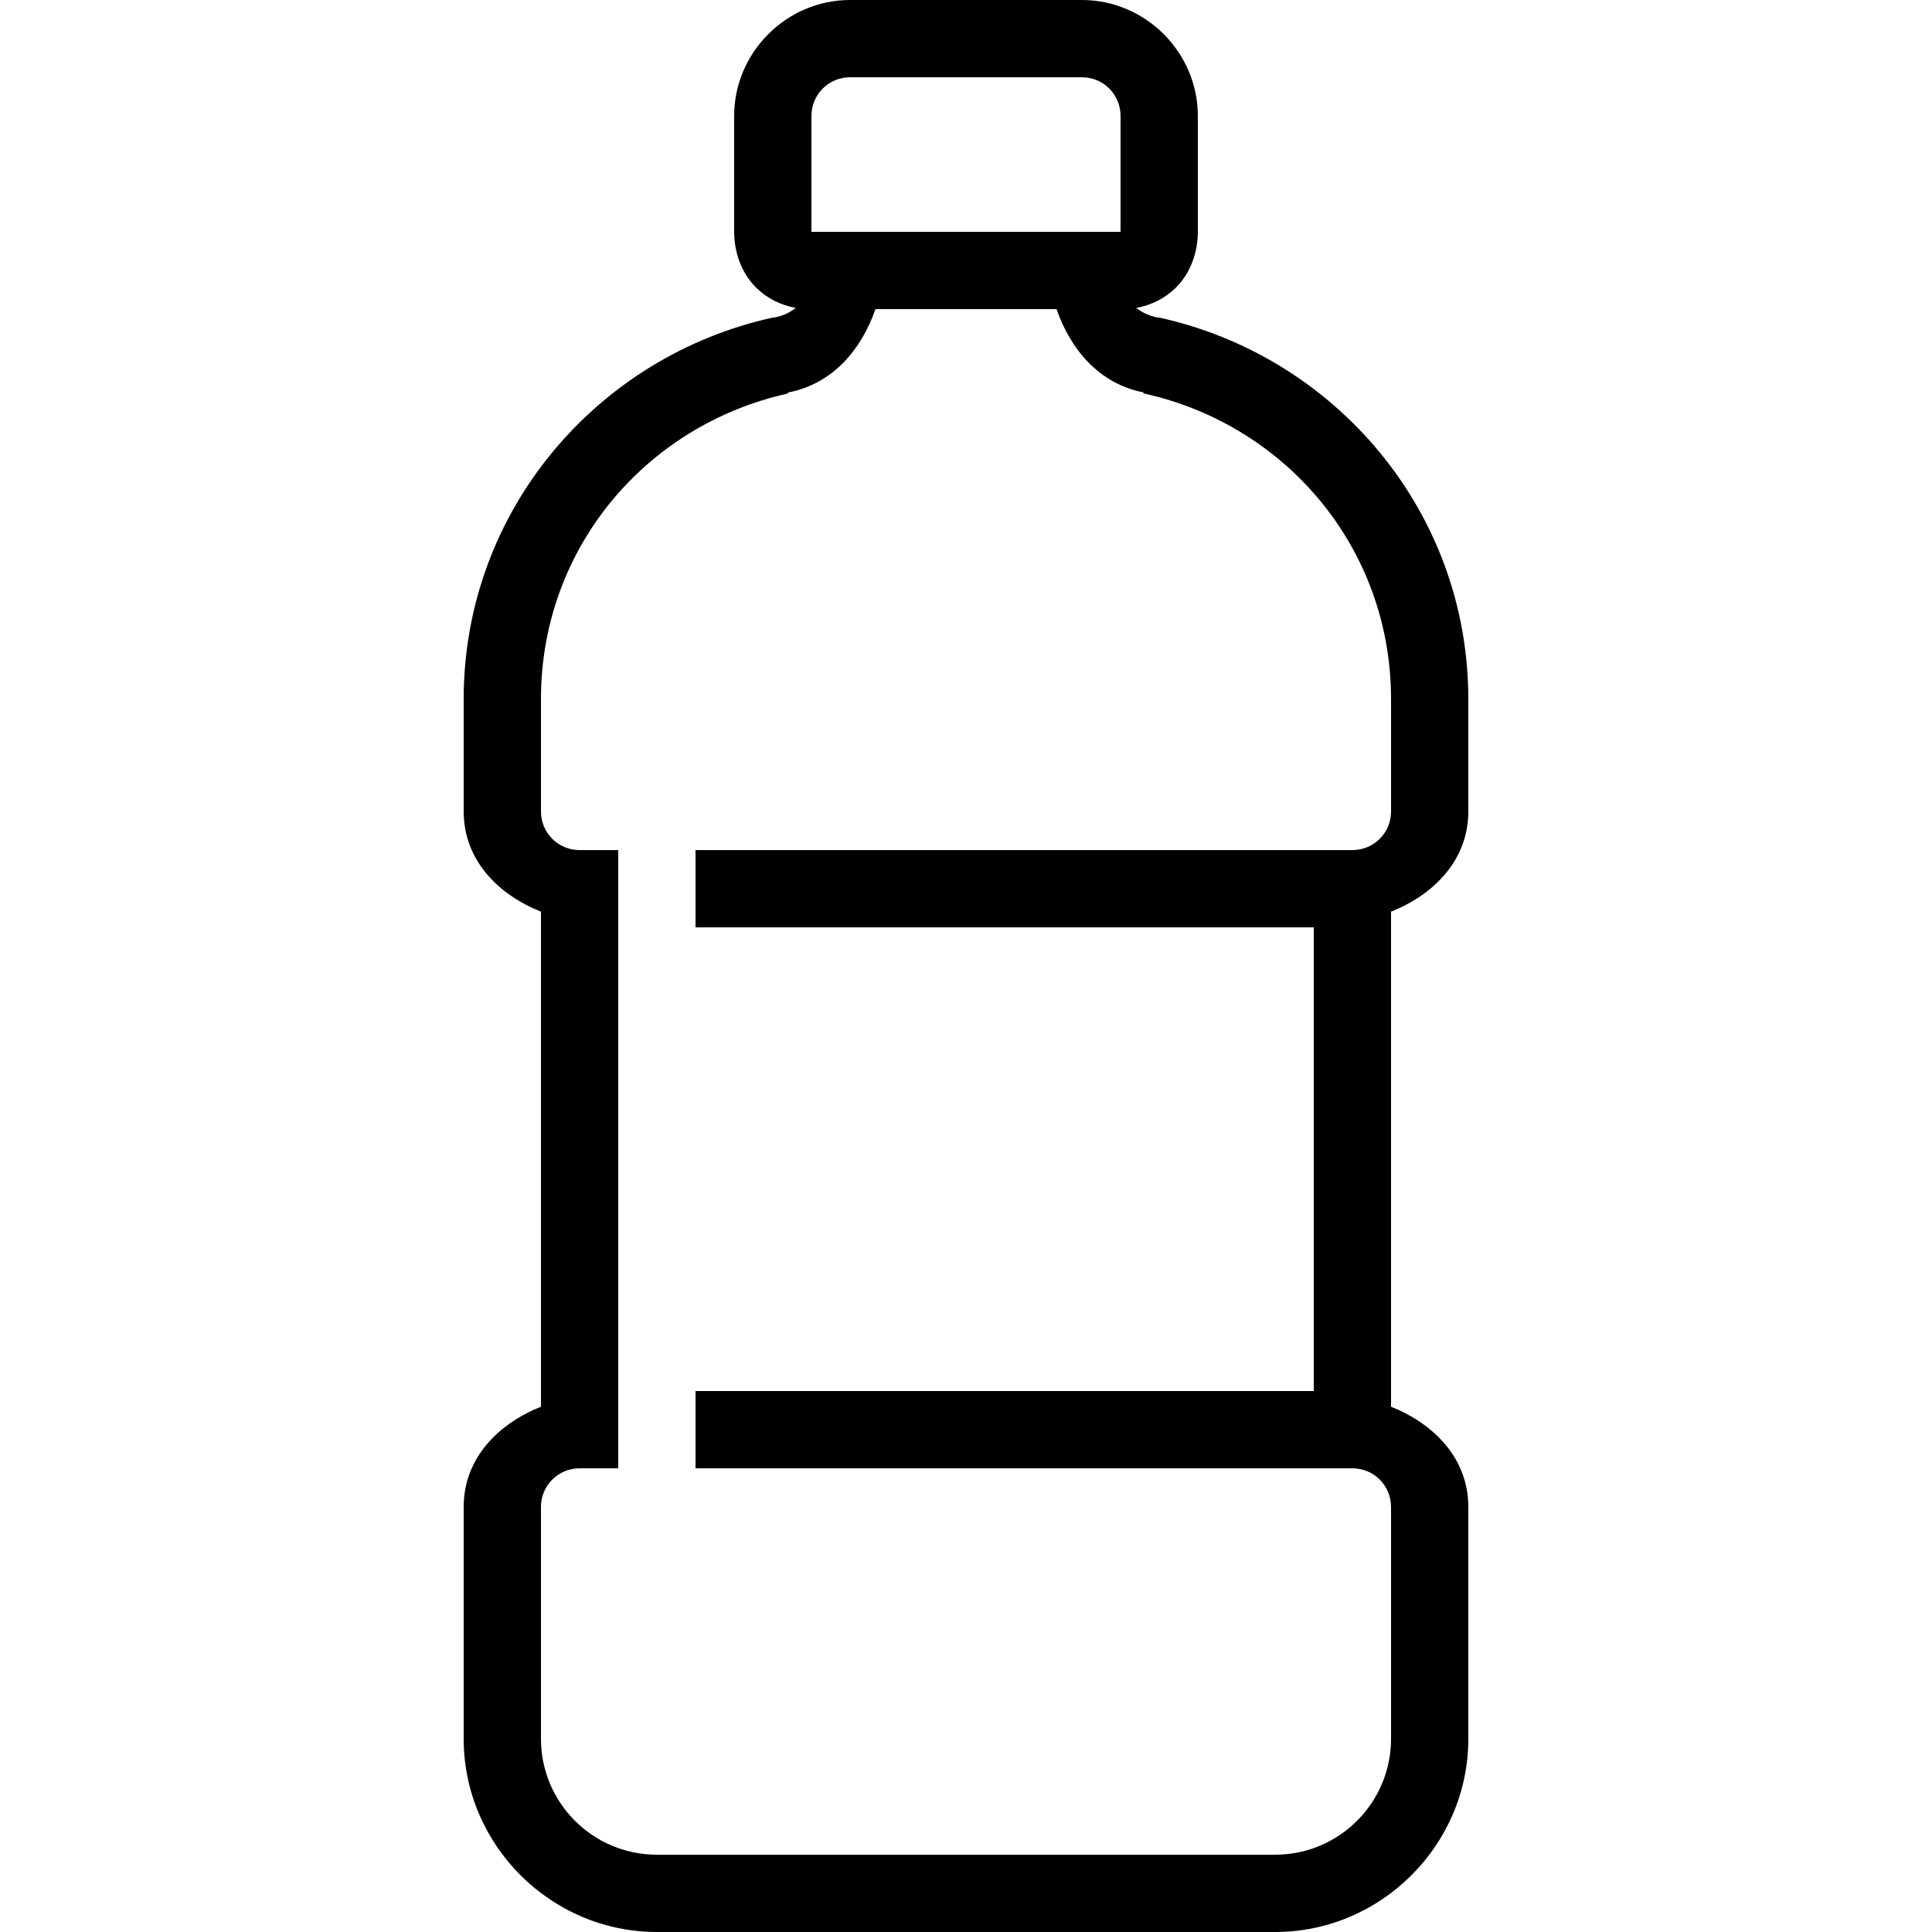 <?xml version="1.0" encoding="utf-8"?><!-- Uploaded to: SVG Repo, www.svgrepo.com, Generator: SVG Repo Mixer Tools -->
<svg fill="#000000" width="800px" height="800px" viewBox="0 0 50 50" xmlns="http://www.w3.org/2000/svg" xmlns:xlink="http://www.w3.org/1999/xlink"><path d="M22 0C20.355 0 19 1.355 19 3L19 6C19 6.523 19.184 7.059 19.562 7.438C19.844 7.719 20.203 7.898 20.594 7.969C20.445 8.086 20.262 8.176 20.031 8.219L20 8.219C15.457 9.215 12 13.223 12 18.094L12 21C12 22.258 12.891 23.152 14 23.594L14 36.406C12.891 36.848 12 37.742 12 39L12 45C12 47.746 14.254 50 17 50L33 50C35.746 50 38 47.746 38 45L38 39C38 37.742 37.109 36.848 36 36.406L36 23.594C37.109 23.152 38 22.258 38 21L38 18.094C38 13.223 34.543 9.215 30 8.219L29.969 8.219C29.738 8.176 29.555 8.086 29.406 7.969C29.797 7.898 30.156 7.719 30.438 7.438C30.816 7.059 31 6.523 31 6L31 3C31 1.355 29.645 0 28 0 Z M 22 2L28 2C28.555 2 29 2.445 29 3L29 6L21 6L21 3C21 2.445 21.445 2 22 2 Z M 22.656 8L27.344 8C27.707 9.047 28.445 9.93 29.594 10.156L29.594 10.188C29.602 10.188 29.617 10.188 29.625 10.188C33.27 11 36 14.176 36 18.094L36 21C36 21.555 35.555 22 35 22L18 22L18 24L34 24L34 36L18 36L18 38L35 38C35.555 38 36 38.445 36 39L36 45C36 46.656 34.656 48 33 48L17 48C15.344 48 14 46.656 14 45L14 39C14 38.445 14.445 38 15 38L16 38L16 22L15 22C14.445 22 14 21.555 14 21L14 18.094C14 14.176 16.73 11 20.375 10.188C20.391 10.184 20.391 10.16 20.406 10.156C21.555 9.93 22.293 9.047 22.656 8Z"/></svg>